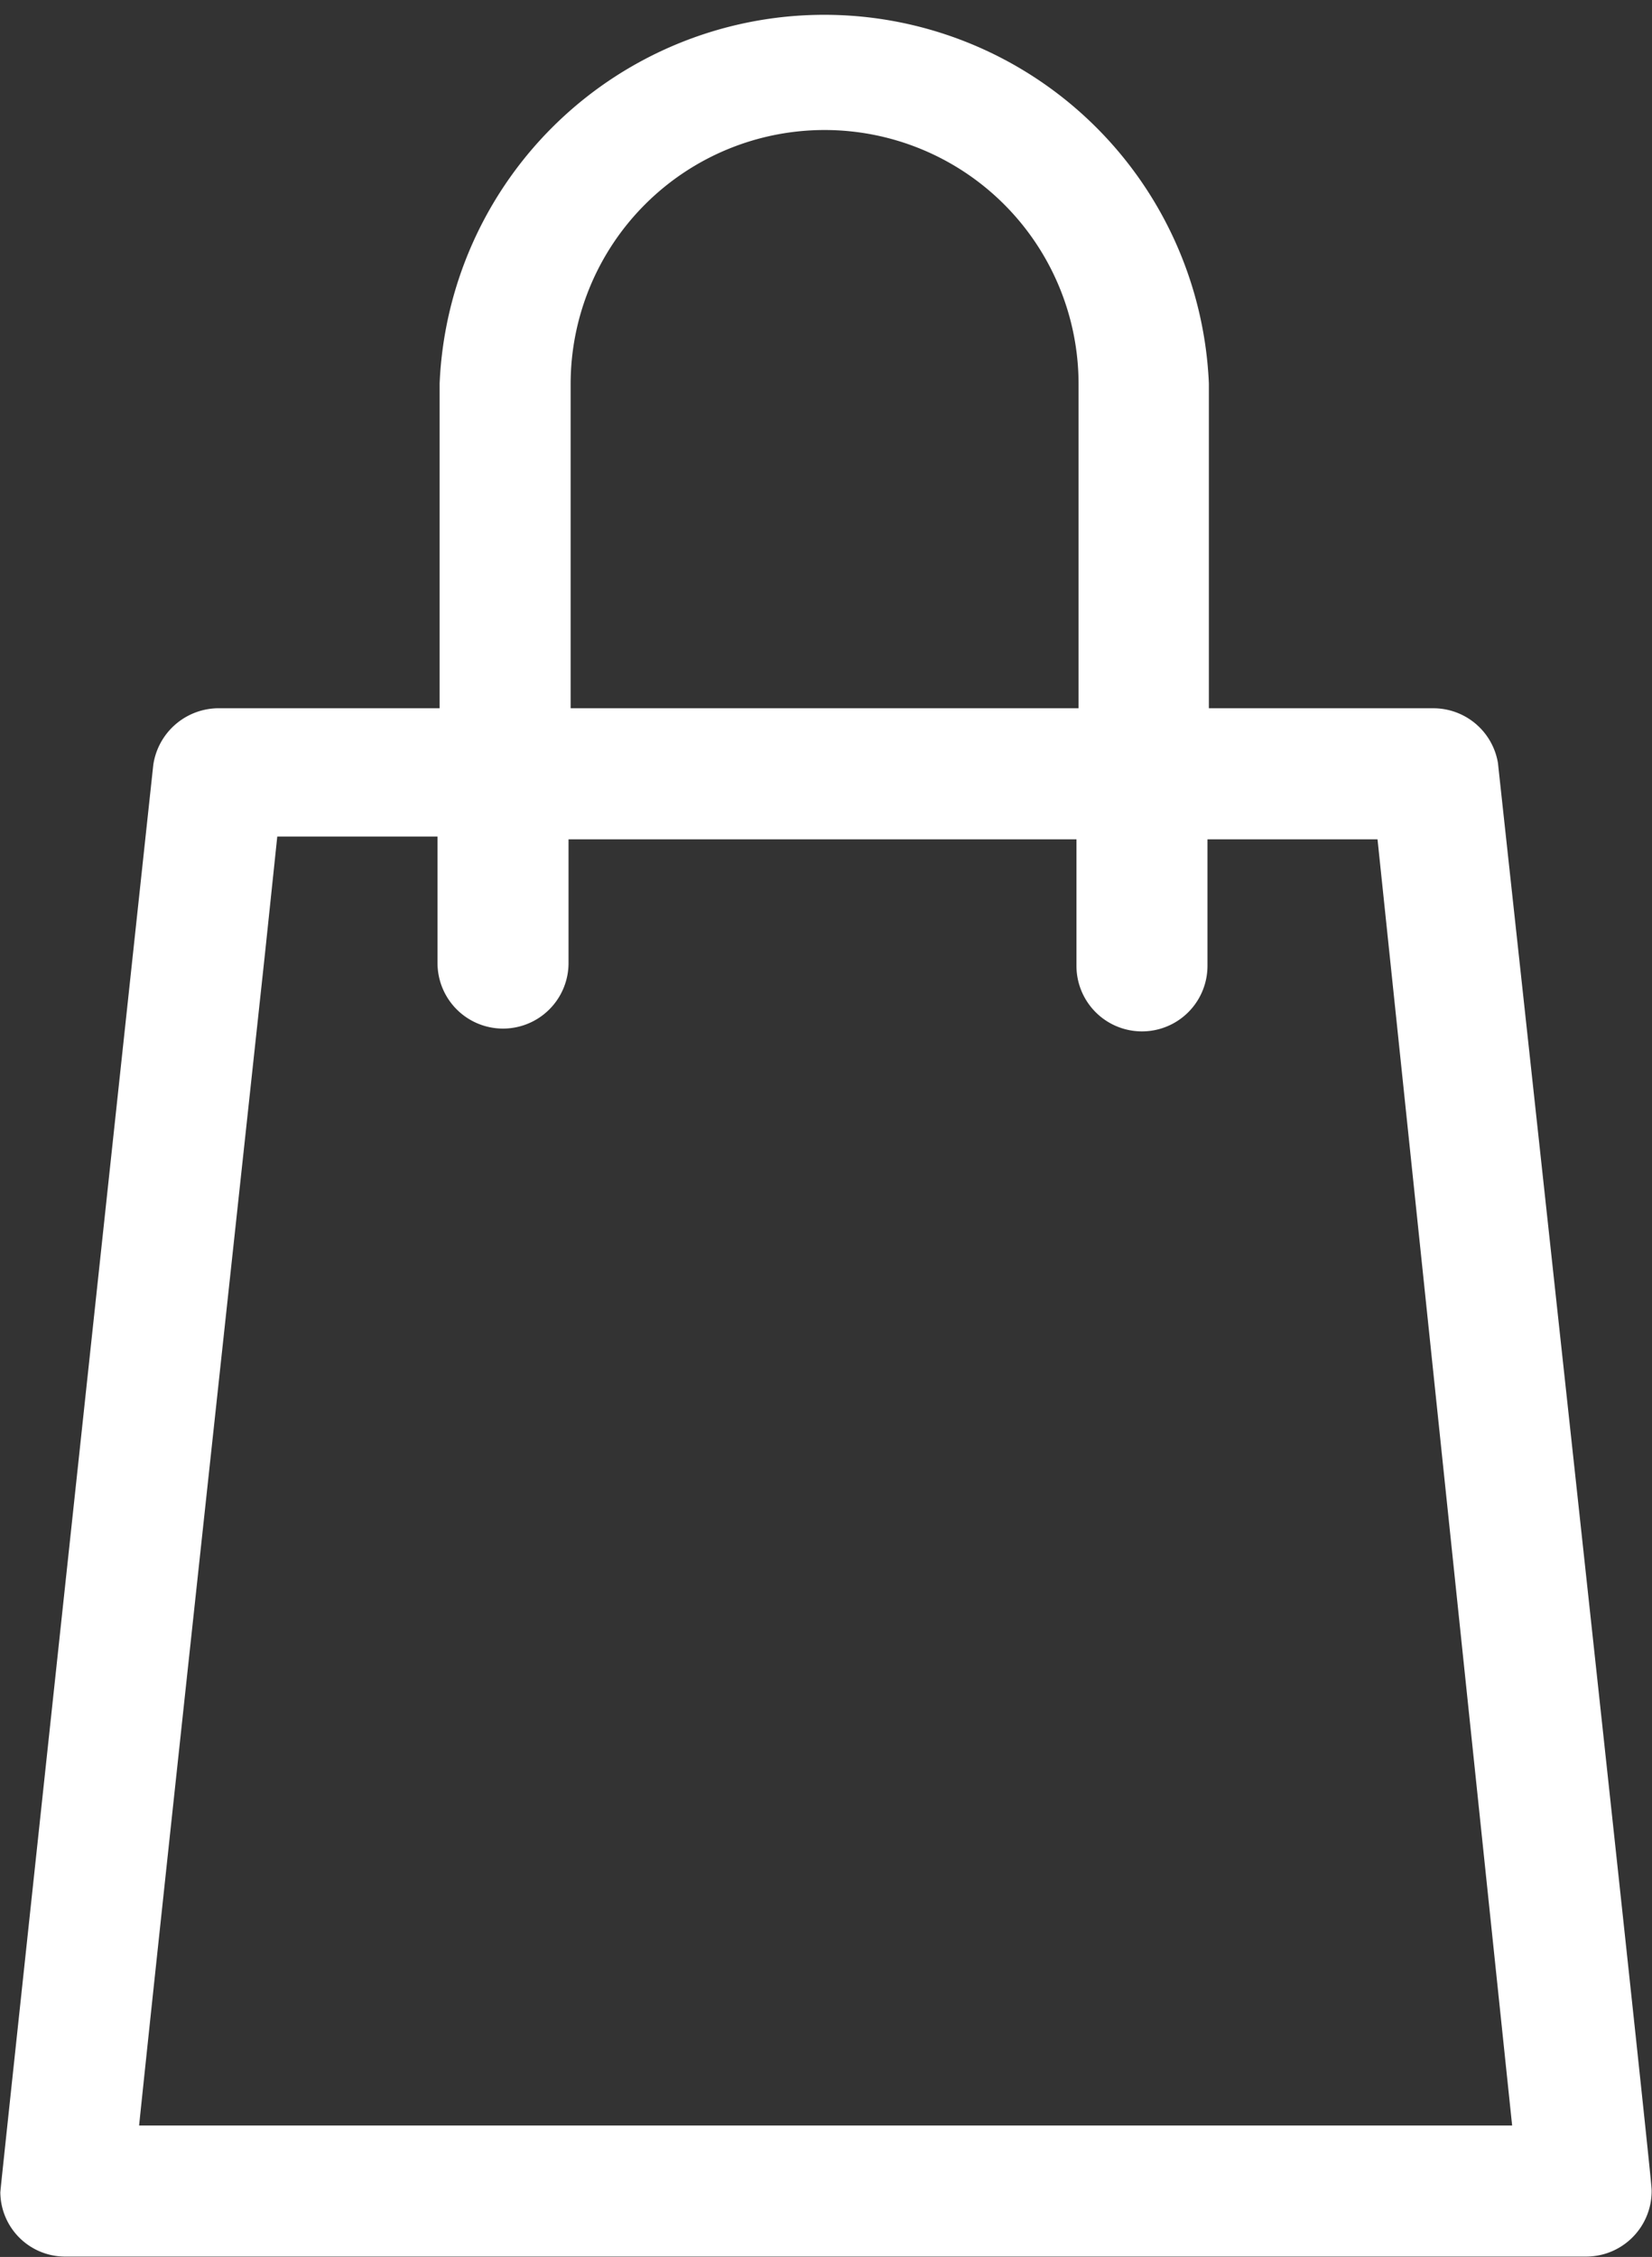 <svg xmlns="http://www.w3.org/2000/svg" viewBox="0 0 23.58 32.2"><rect x="0" y="0" width="23.58" height="32.2" fill="#333333" stroke="none"/><defs><style>.cls-1{fill:#fff;stroke:#fff;stroke-miterlimit:10;stroke-width:0.75px;}</style></defs><title>Asset 3</title><g id="Layer_2" data-name="Layer 2"><g id="Layer_1-2" data-name="Layer 1"><path class="cls-1" d="M20.47,10.48H16.88v-5a5.12,5.12,0,0,0-10.23,0v5H3.1a.57.57,0,0,0-.54.48C2.54,11.14.4,31.05.38,31.29a.55.55,0,0,0,.56.53h21.7a.56.56,0,0,0,.56-.56c0-.21-2.17-20.12-2.19-20.32A.56.56,0,0,0,20.47,10.48Zm-12.7-5a4,4,0,1,1,8,0v5h-8ZM1.56,30.7l.05-.39c.3-2.89,1.17-10.91,1.8-16.75l.21-2h3v2.18a.56.56,0,0,0,1.12,0V11.6h8v2.18a.56.56,0,0,0,1.12,0V11.6H20L22,30.7Z"/></g></g></svg>